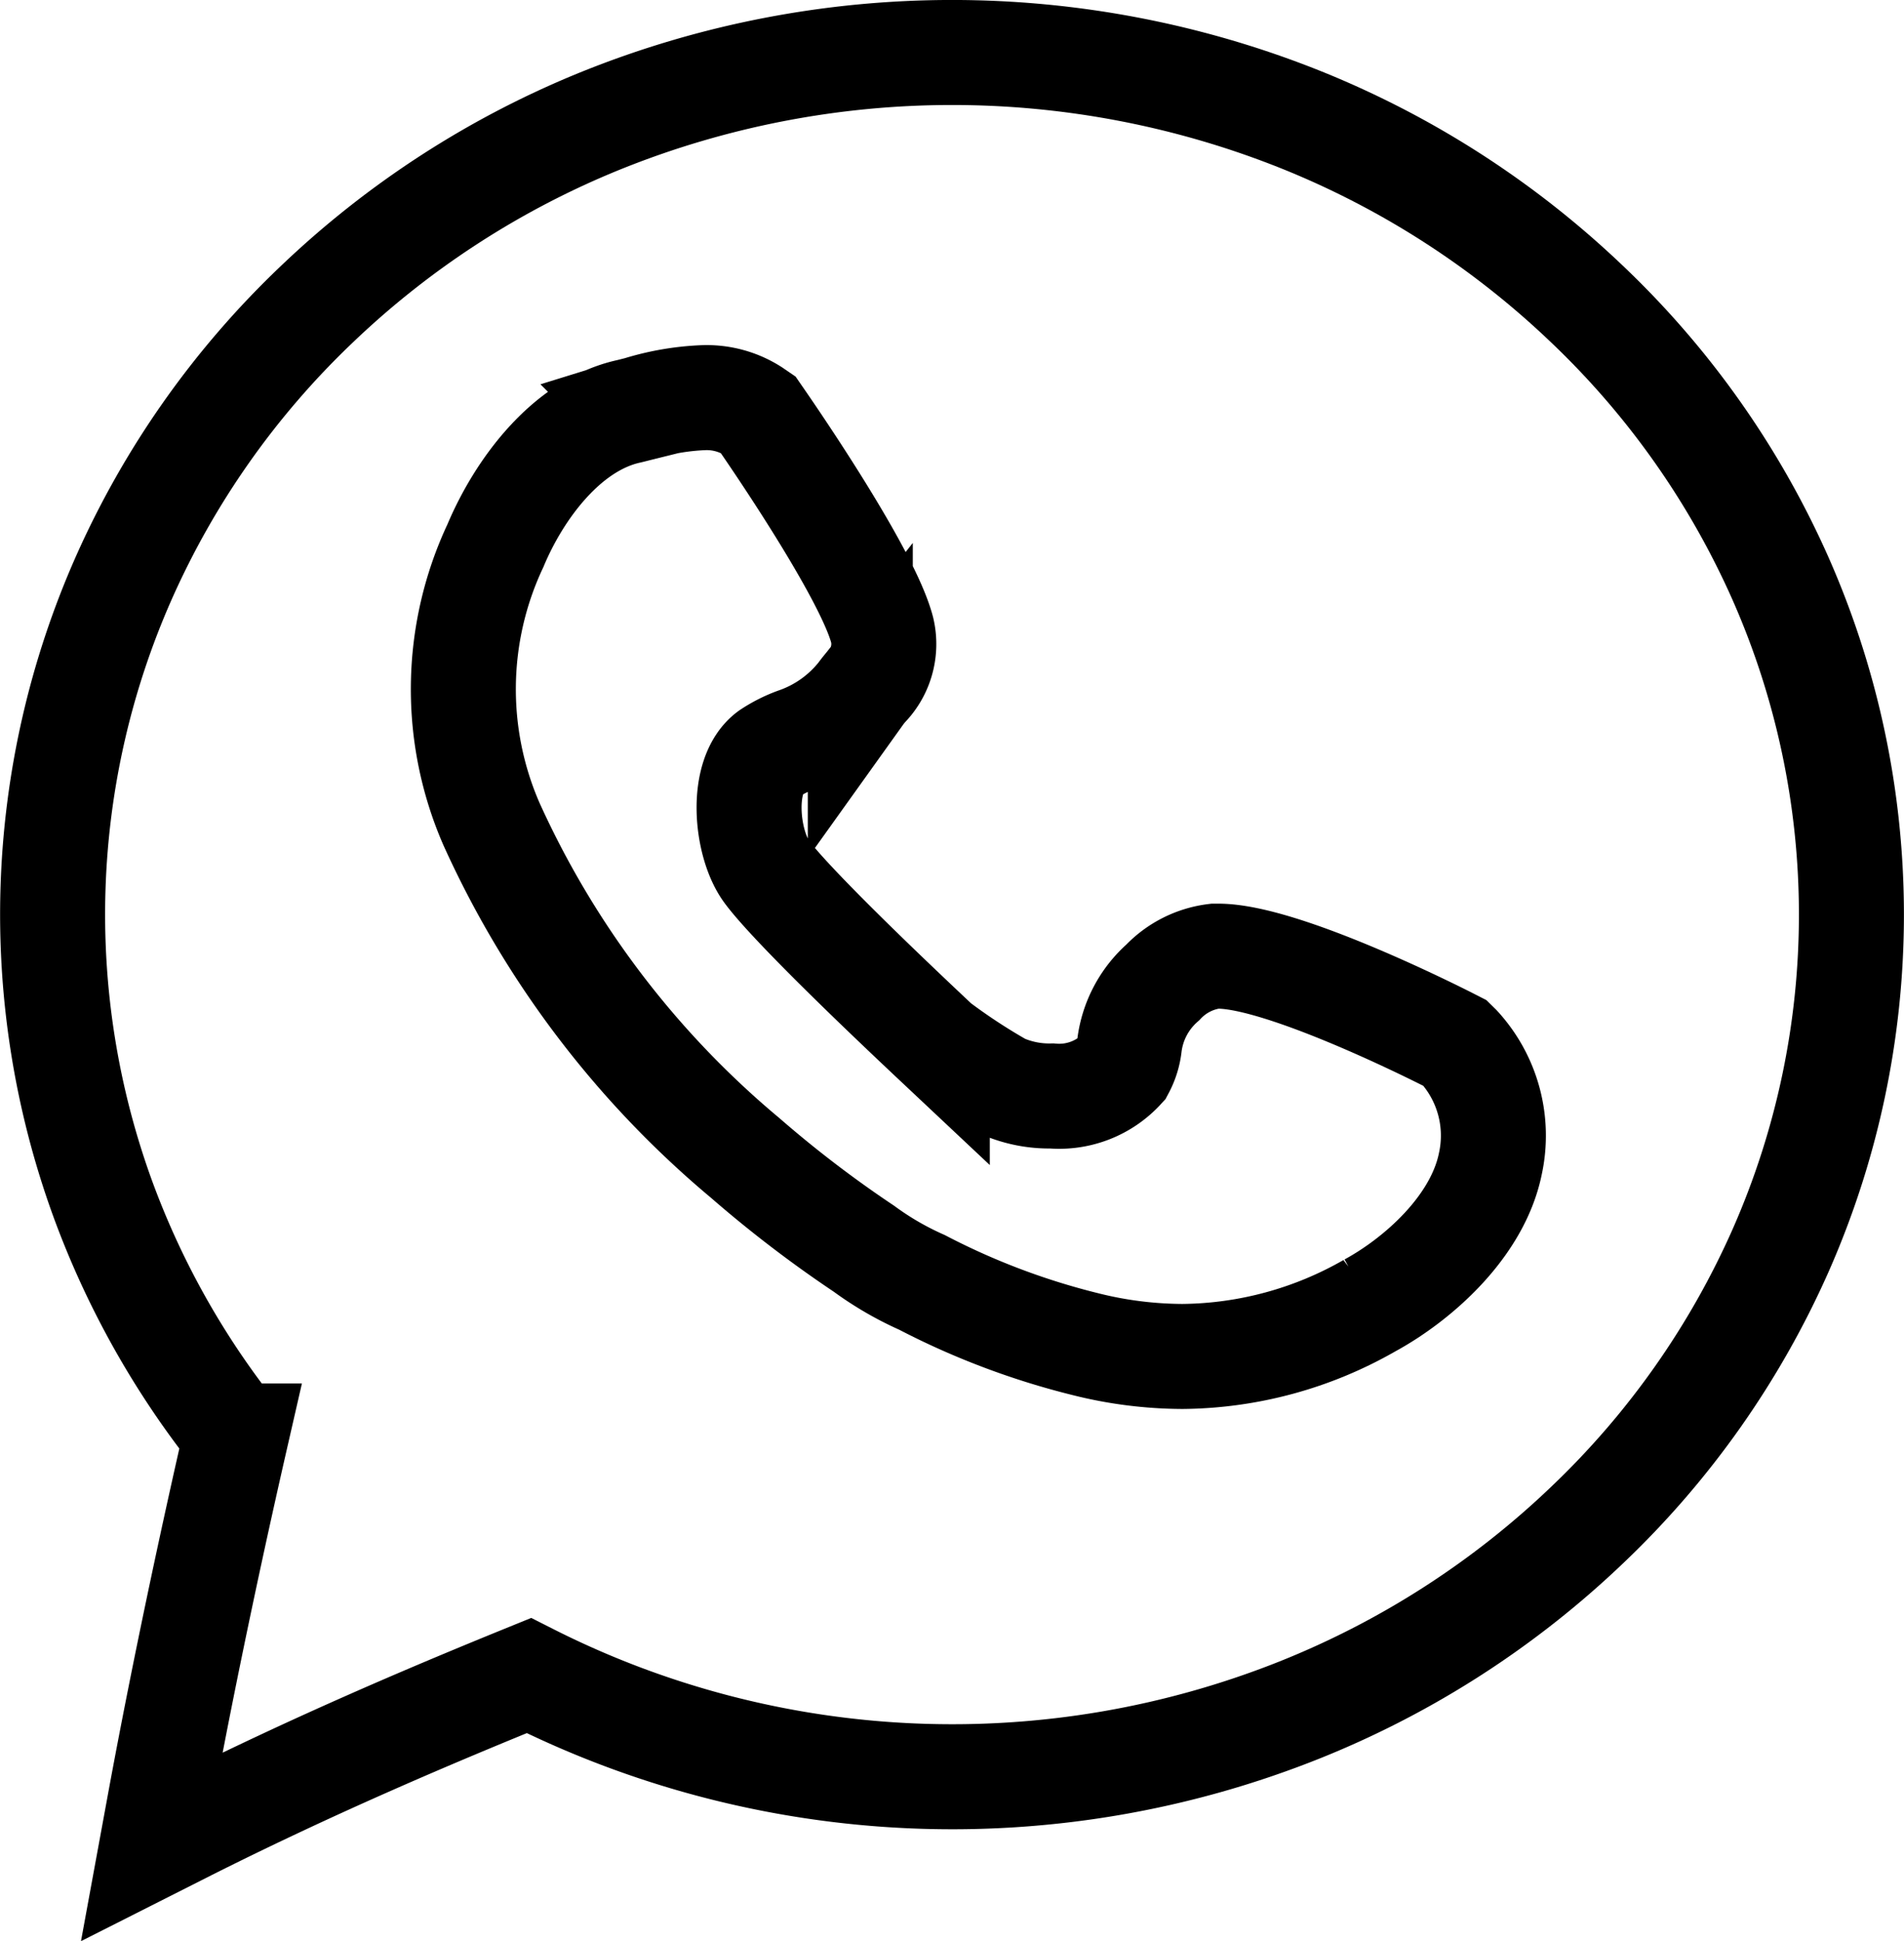 <svg xmlns="http://www.w3.org/2000/svg" width="72.531" height="73.92" viewBox="0 0 72.531 73.92"><g id="icon-whtsapp" transform="translate(-1.999 36)"><g id="Gruppe_15848" data-name="Gruppe 15848" transform="translate(4 -34)"><path id="Pfad_30071" data-name="Pfad 30071" d="M1514.834,719.826a15.356,15.356,0,0,1-3.718-.474,28.053,28.053,0,0,1-6.2-2.346,11.88,11.88,0,0,1-2.215-1.284,45.076,45.076,0,0,1-4.523-3.457,35.775,35.775,0,0,1-9.666-12.721,12.84,12.84,0,0,1,.154-10.6c.891-2.126,2.692-4.586,5.073-5.112.094-.021.243-.061.4-.1a9.615,9.615,0,0,1,2.458-.422,3.278,3.278,0,0,1,1.893.52l.174.119.119.172c.414.6,4.059,5.888,4.615,8.042a2.32,2.32,0,0,1-.634,2.187c-.071.087-.137.17-.2.258a5.346,5.346,0,0,1-2.466,1.747,4.813,4.813,0,0,0-1,.507c-1.124.828-.891,3.4-.114,4.481.368.512,1.7,2.046,6.513,6.569a22.664,22.664,0,0,0,2.461,1.614,4.453,4.453,0,0,0,1.9.379,3.259,3.259,0,0,0,2.687-1.045,2.441,2.441,0,0,0,.27-.865,3.816,3.816,0,0,1,1.272-2.414,3.27,3.27,0,0,1,1.982-1l.129,0c2.453,0,8.223,2.9,8.872,3.233l.161.082.128.126a5.017,5.017,0,0,1,1.206,4.467c-.493,2.414-2.786,4.416-4.6,5.4A14.571,14.571,0,0,1,1514.834,719.826Z" transform="translate(-1471.793 -670.165)" fill="none" stroke="#000" stroke-width="4"></path><path id="Pfad_30072" data-name="Pfad 30072" d="M1466.3,731.522l.28-1.525c1.044-5.69,2.253-11.15,2.931-14.111a32.334,32.334,0,0,1-5.07-9.016,31.651,31.651,0,0,1,.781-23.634,32.683,32.683,0,0,1,7.35-10.437,34.278,34.278,0,0,1,10.89-7.029,35.762,35.762,0,0,1,26.654,0A34.269,34.269,0,0,1,1521,672.8a32.687,32.687,0,0,1,7.35,10.437,31.674,31.674,0,0,1,0,25.584,32.688,32.688,0,0,1-7.35,10.437,34.268,34.268,0,0,1-10.891,7.029,35.685,35.685,0,0,1-29.442-1.277c-3.51,1.426-8.1,3.358-12.99,5.816Z" transform="translate(-1462.521 -663.195)" fill="none" stroke="#000" stroke-width="4"></path></g></g></svg>